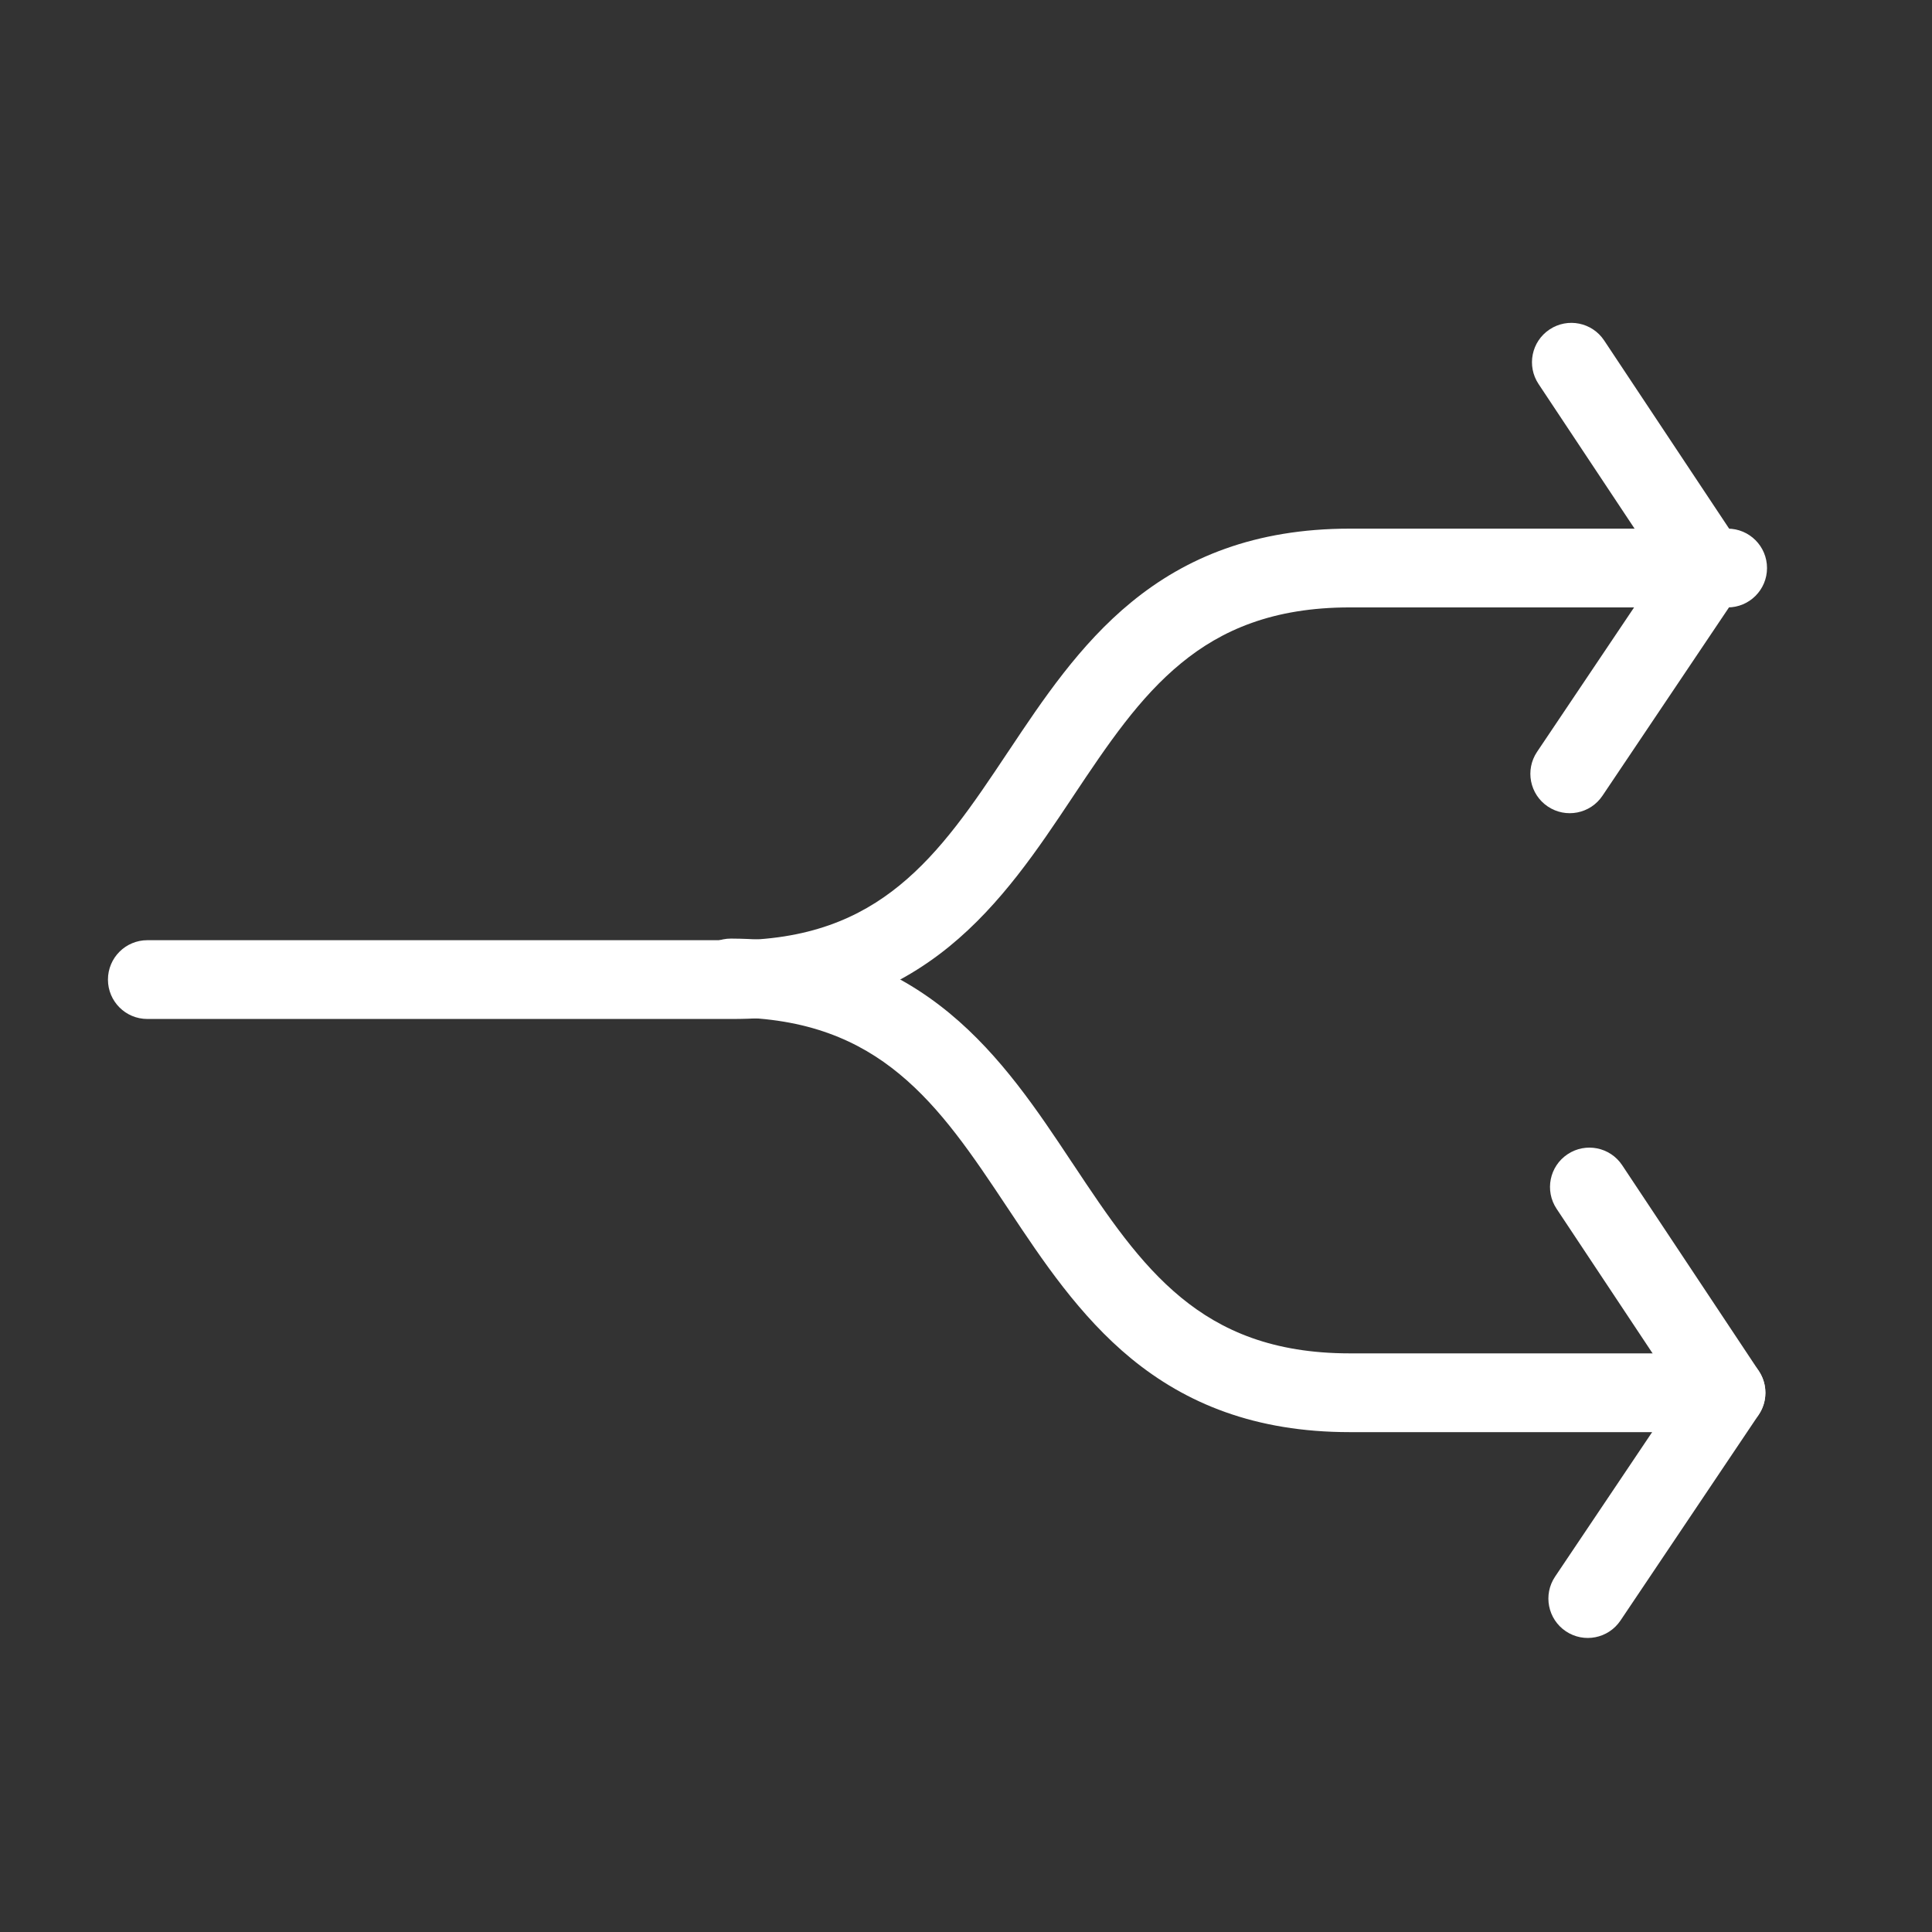 <svg width="48" height="48" viewBox="0 0 48 48" fill="none" xmlns="http://www.w3.org/2000/svg">
<rect x="0" y="0" width="48" height="48" fill="#333333" stroke="none"/>
<path d="M28.11 14.959C29.46 13.853 31.175 13.134 33.536 13.134H42.923C43.463 13.134 43.901 13.572 43.901 14.113C43.901 14.653 43.463 15.091 42.923 15.091H33.536C31.624 15.091 30.348 15.655 29.35 16.473C28.308 17.326 27.531 18.479 26.662 19.783L26.629 19.833C25.799 21.078 24.875 22.464 23.584 23.516C22.232 24.616 20.517 25.327 18.157 25.316H3.66C3.12 25.316 2.682 24.878 2.682 24.338C2.682 23.797 3.12 23.359 3.66 23.359H18.163C20.076 23.368 21.351 22.811 22.348 21.998C23.388 21.151 24.165 20.001 25.033 18.697L25.073 18.638C25.901 17.396 26.823 16.012 28.11 14.959Z" fill="white"/>
<path d="M38.499 8.185C38.949 7.886 39.556 8.008 39.855 8.459L43.25 13.571C43.469 13.901 43.468 14.33 43.247 14.658L39.812 19.771C39.511 20.219 38.903 20.339 38.454 20.037C38.006 19.736 37.886 19.128 38.188 18.679L41.258 14.109L38.225 9.541C37.926 9.091 38.048 8.484 38.499 8.185Z" fill="white"/>
<path d="M17.179 24.293C17.182 23.753 17.622 23.317 18.162 23.319C20.524 23.33 22.238 24.058 23.587 25.17C24.872 26.229 25.794 27.617 26.622 28.865L26.662 28.924C27.53 30.232 28.307 31.387 29.349 32.242C30.347 33.06 31.623 33.624 33.535 33.624H42.881C43.422 33.624 43.86 34.062 43.86 34.603C43.86 35.143 43.422 35.581 42.881 35.581H33.535C31.173 35.581 29.459 34.862 28.108 33.755C26.818 32.697 25.894 31.306 25.064 30.056L25.031 30.007C24.162 28.698 23.385 27.54 22.342 26.68C21.342 25.856 20.065 25.285 18.153 25.276C17.613 25.274 17.177 24.834 17.179 24.293Z" fill="white"/>
<path d="M38.947 28.676C39.397 28.377 40.004 28.499 40.303 28.95L43.698 34.062C43.917 34.392 43.916 34.821 43.695 35.149L40.26 40.262C39.959 40.71 39.351 40.83 38.902 40.528C38.454 40.227 38.334 39.619 38.636 39.17L41.706 34.6L38.673 30.032C38.374 29.582 38.496 28.975 38.947 28.676Z" fill="white"/>
</svg>
